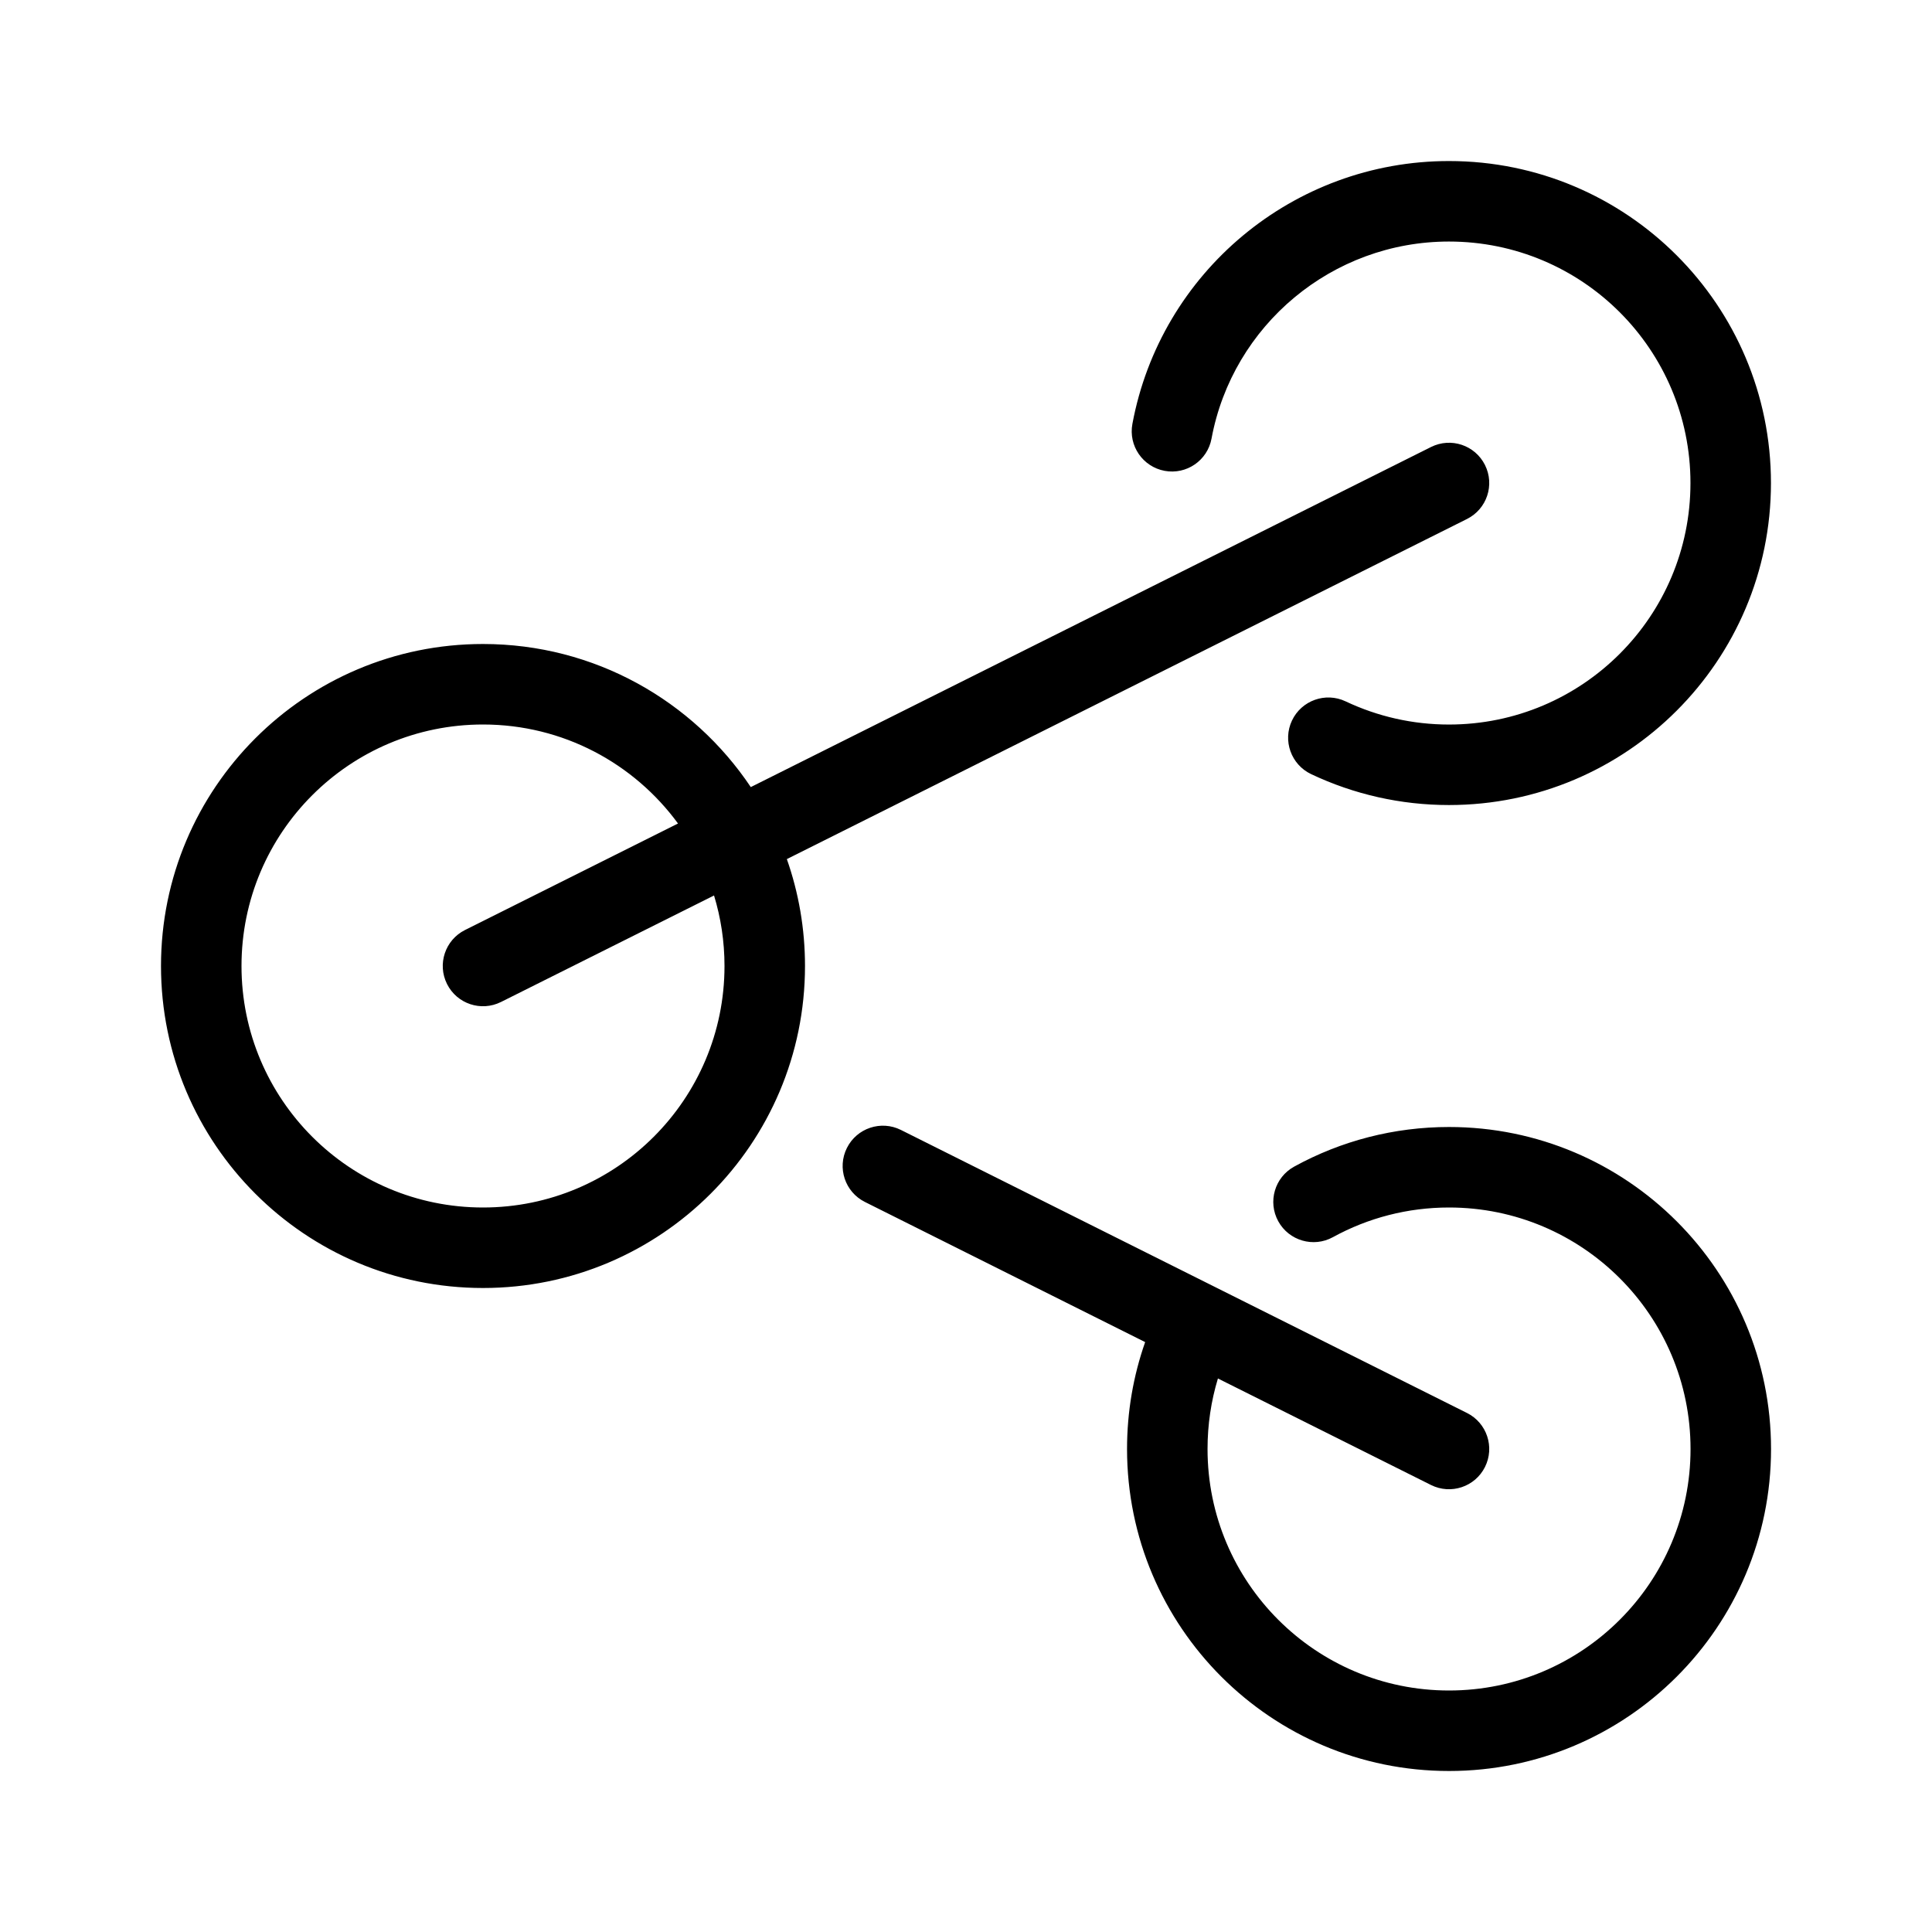 <?xml version="1.0" encoding="utf-8"?><!-- Скачано с сайта svg4.ru / Downloaded from svg4.ru -->
<svg width="800px" height="800px" viewBox="0 0 48 48" fill="none" xmlns="http://www.w3.org/2000/svg">
<g id="share">
<g id="share_2">
<path id="Combined Shape" fill-rule="evenodd" clip-rule="evenodd" d="M30.1 10.897C30.624 8.078 33.097 6.001 35.999 6.001C39.314 6.001 41.999 8.686 41.999 12.001C41.999 15.315 39.313 18.001 35.999 18.001C35.099 18.001 34.228 17.802 33.431 17.425C32.932 17.189 32.336 17.402 32.099 17.901C31.863 18.4 32.076 18.996 32.575 19.233C33.638 19.736 34.801 20.001 35.999 20.001C40.417 20.001 43.999 16.419 43.999 12.001C43.999 7.581 40.418 4.001 35.999 4.001C32.129 4.001 28.833 6.769 28.134 10.532C28.033 11.075 28.392 11.597 28.935 11.698C29.478 11.799 30 11.44 30.1 10.897ZM12 32C16.418 32 20 28.418 20 24C20 23.069 19.841 22.175 19.549 21.344L36.447 12.894C36.941 12.647 37.141 12.047 36.894 11.553C36.647 11.059 36.047 10.859 35.553 11.106L18.653 19.555C17.218 17.412 14.774 16 12 16C7.582 16 4 19.582 4 24C4 28.418 7.582 32 12 32ZM16.845 20.46L11.553 23.106C11.059 23.353 10.859 23.953 11.106 24.447C11.353 24.941 11.953 25.141 12.447 24.894L17.74 22.248C17.909 22.802 18 23.39 18 24C18 27.314 15.314 30 12 30C8.686 30 6 27.314 6 24C6 20.686 8.686 18 12 18C13.99 18 15.753 18.968 16.845 20.46ZM36.001 30C34.977 30 33.992 30.256 33.116 30.737C32.632 31.003 32.024 30.826 31.758 30.342C31.492 29.858 31.669 29.25 32.154 28.984C33.322 28.342 34.638 28 36.001 28C40.418 28 44.001 31.583 44.001 36C44.001 40.418 40.418 44 36.001 44C31.582 44 28.001 40.419 28.001 36C28.001 35.082 28.155 34.186 28.451 33.344L21.488 29.862C20.994 29.615 20.794 29.015 21.041 28.521C21.288 28.027 21.889 27.826 22.383 28.073L36.447 35.105C36.941 35.352 37.141 35.953 36.894 36.447C36.647 36.941 36.046 37.141 35.552 36.894L30.259 34.248C30.089 34.807 30.001 35.396 30.001 36C30.001 39.314 32.687 42 36.001 42C39.313 42 42.001 39.313 42.001 36C42.001 32.687 39.313 30 36.001 30Z" fill="#000000"/>
</g>
</g>
</svg>